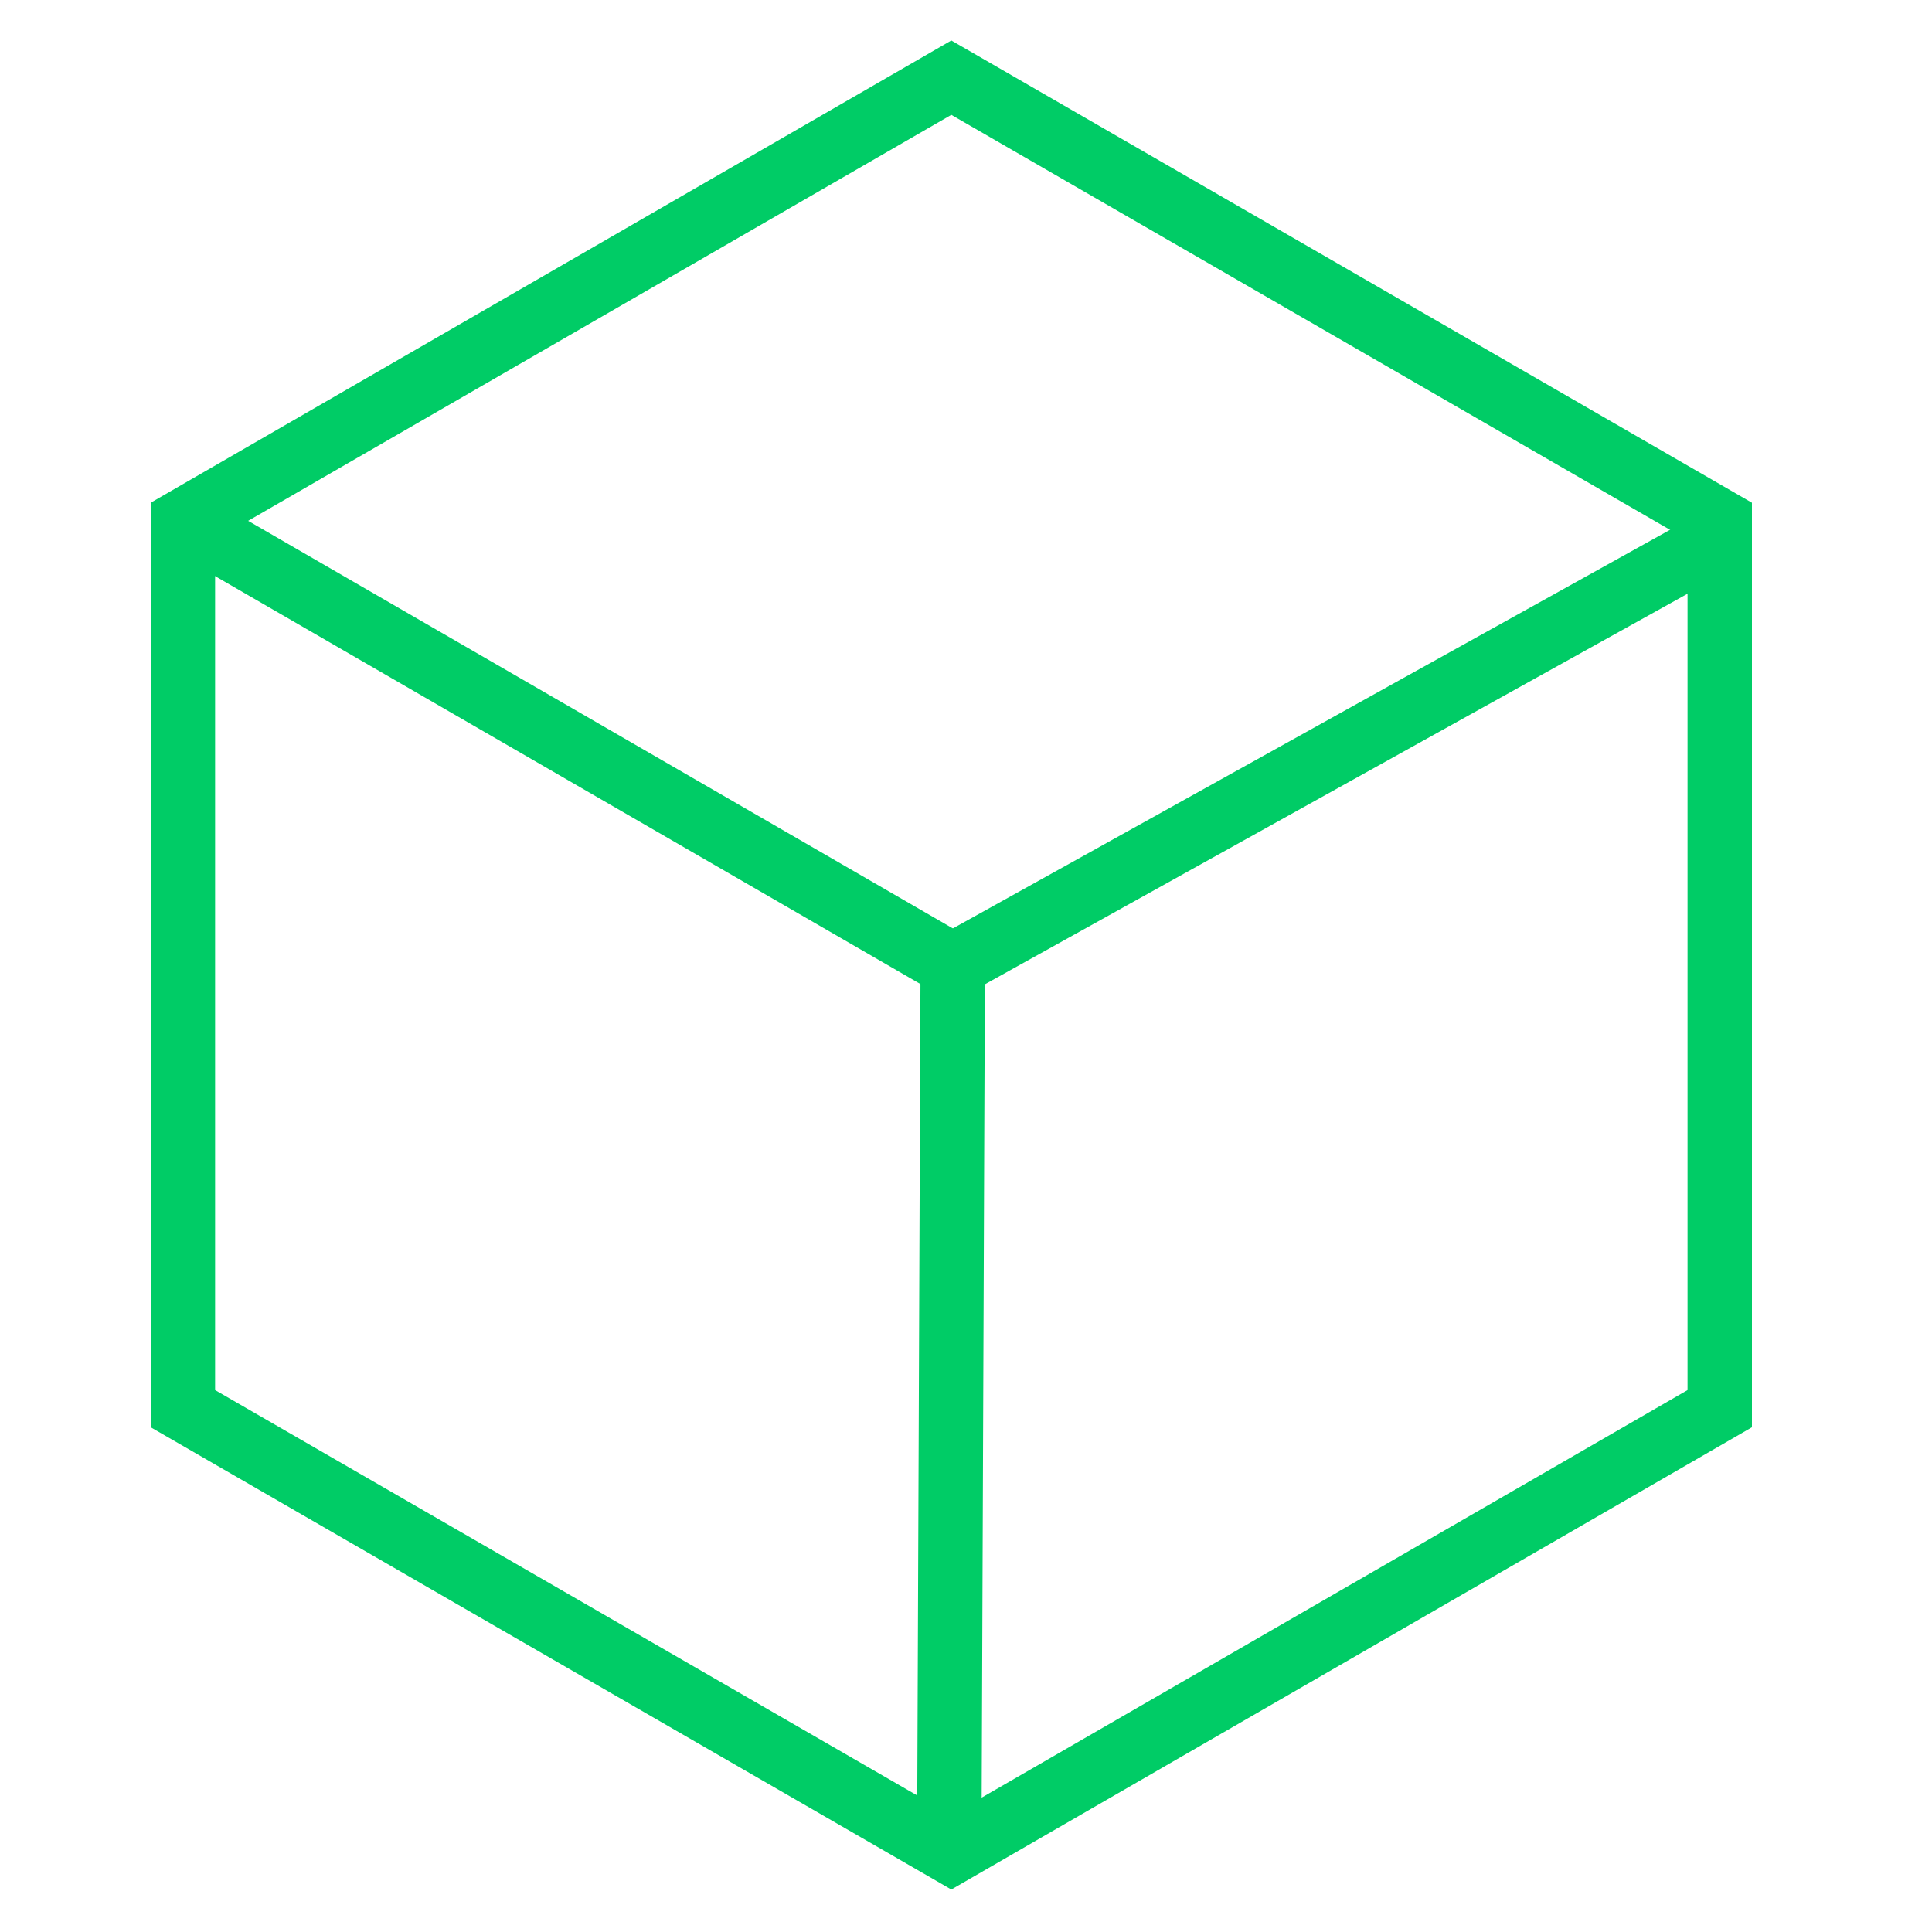 <?xml version="1.0" encoding="UTF-8"?> <svg xmlns="http://www.w3.org/2000/svg" id="Layer_1" viewBox="0 0 300 300"><defs><style>.cls-1{fill:none;stroke:#0c6;stroke-miterlimit:10;stroke-width:10px;}</style></defs><polygon class="cls-1" points="267.04 218.74 267.04 80.95 147.72 12.06 28.4 80.95 28.4 218.74 147.72 287.63 267.04 218.74"></polygon><line class="cls-1" x1="147.94" y1="149.81" x2="147.4" y2="287.57"></line><line class="cls-1" x1="27.76" y1="80.42" x2="147.94" y2="149.93"></line><line class="cls-1" x1="266.78" y1="83.84" x2="147.74" y2="150.01"></line></svg> 